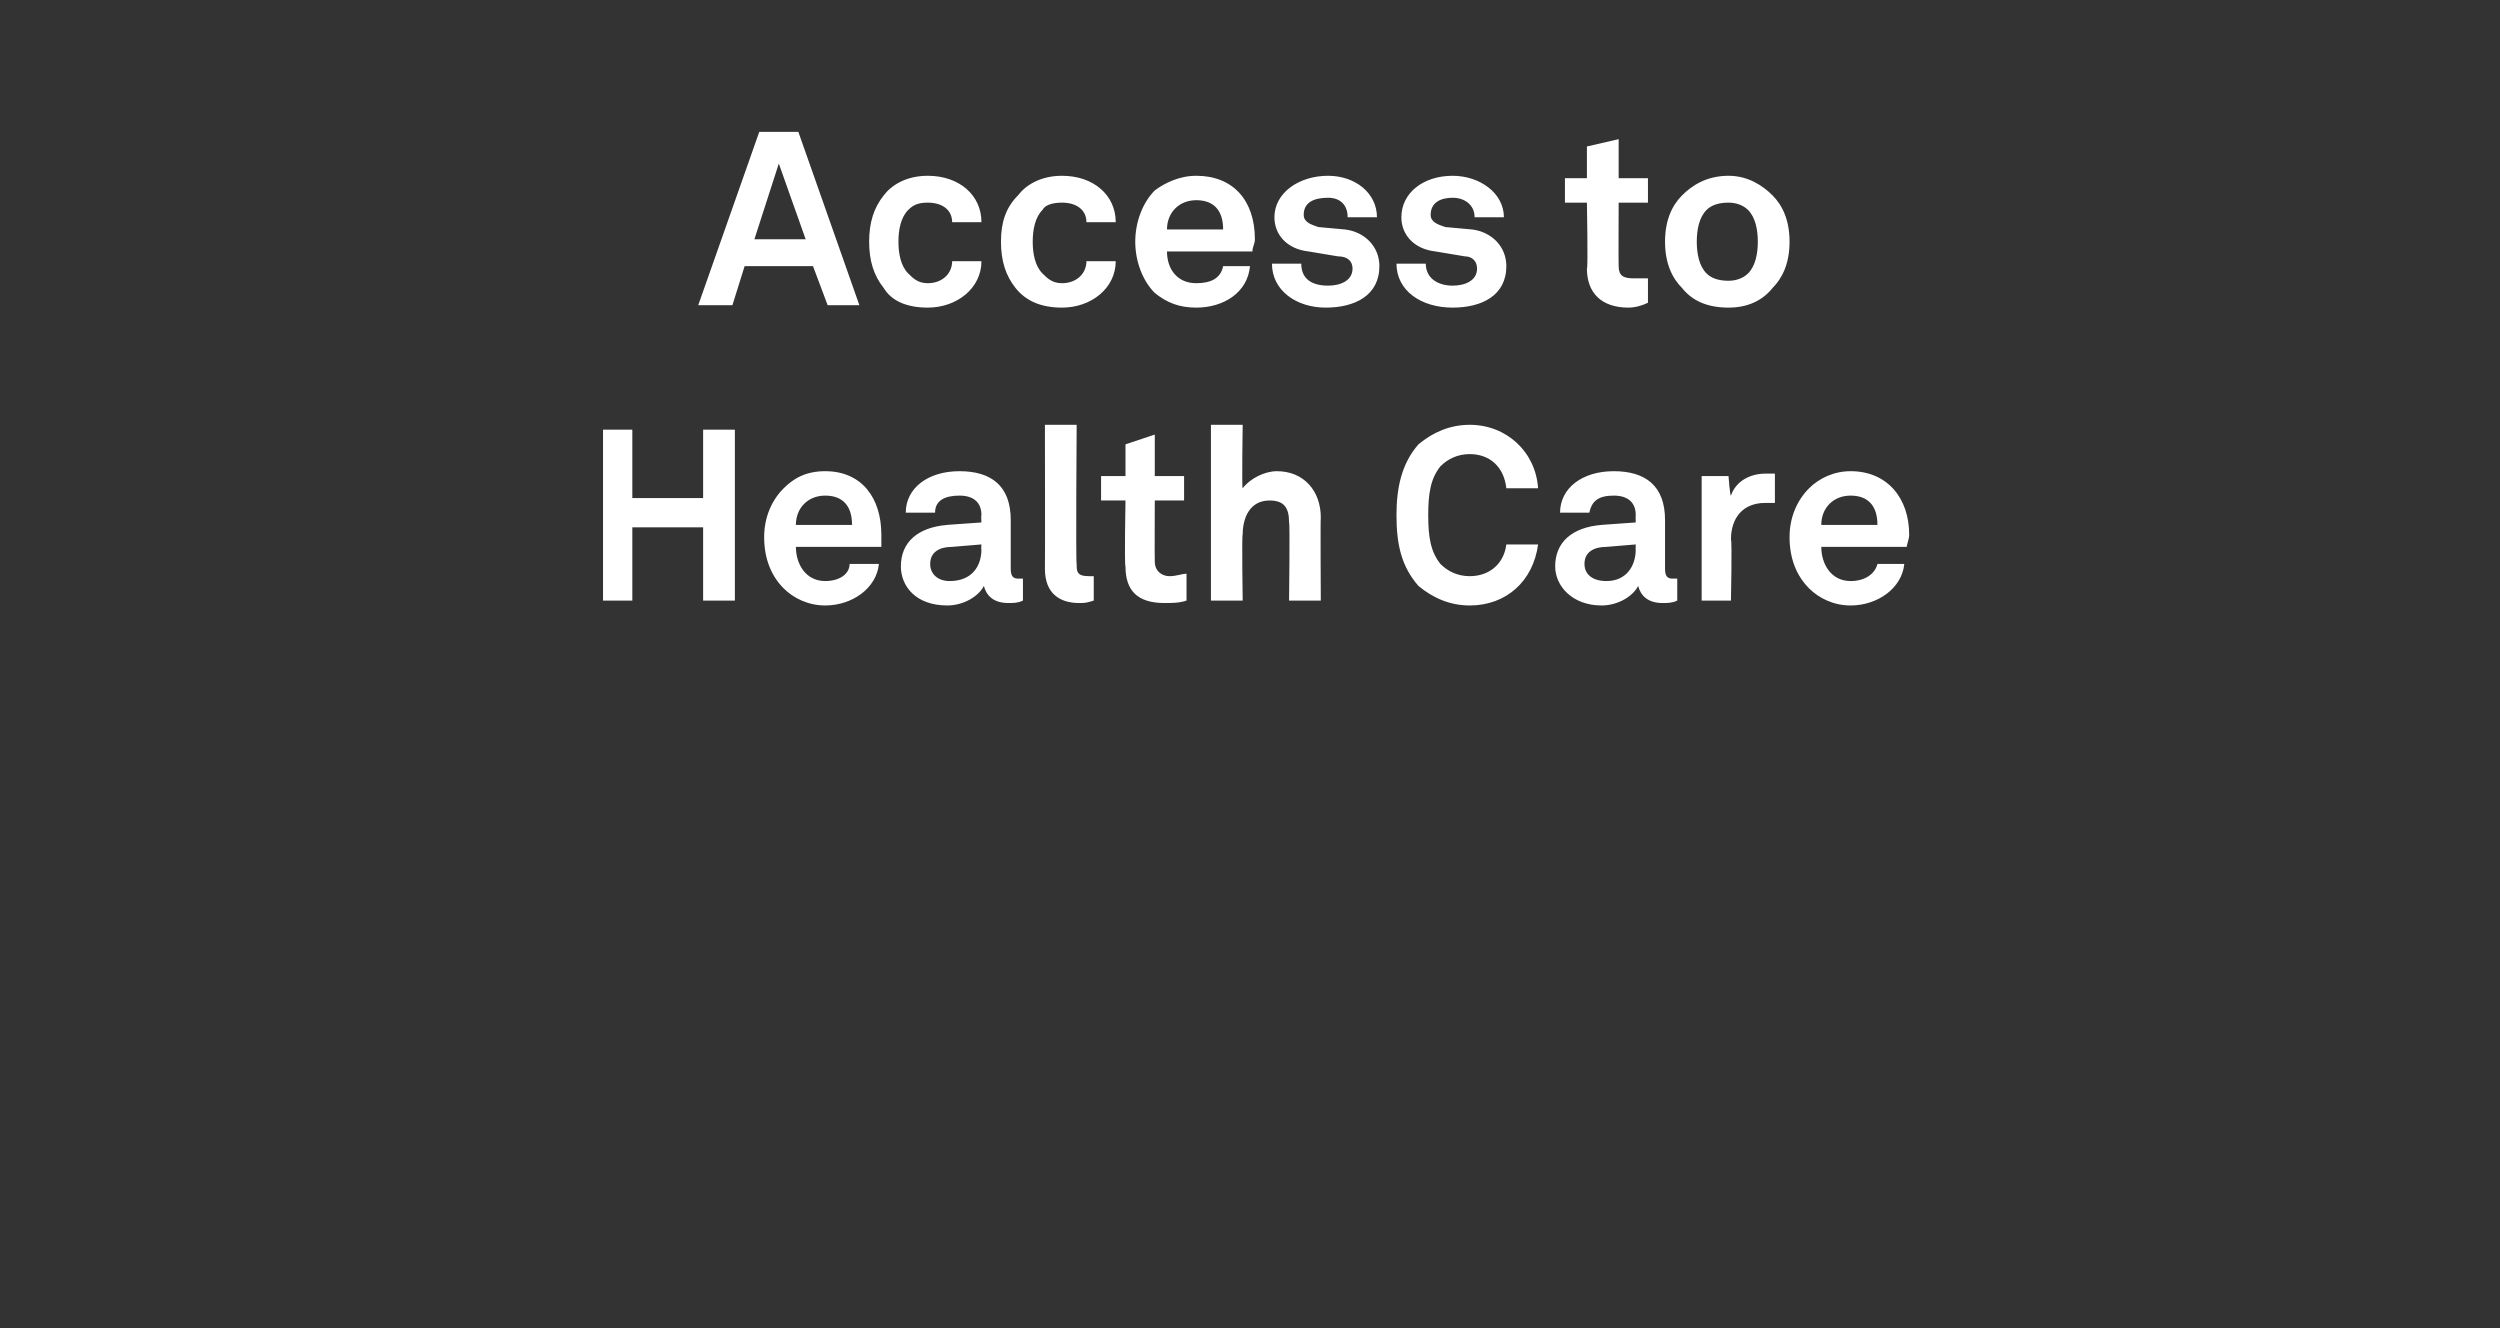 <?xml version="1.0" standalone="no"?><!DOCTYPE svg PUBLIC "-//W3C//DTD SVG 1.1//EN" "http://www.w3.org/Graphics/SVG/1.1/DTD/svg11.dtd"><svg xmlns="http://www.w3.org/2000/svg" version="1.1" width="102.4px" height="54.4px" viewBox="0 -3 102.4 54.4" style="top:-3px"><rect x="0" y="-3" width="102.4" height="54.4" fill="#333333" stroke="none"/><desc>Access to Health Care</desc><defs/><g id="Polygon24818"><path d="m25.9 14.6l0 2.8l2.9 0l0-2.8l1.3 0l0 7l-1.3 0l0-3l-2.9 0l0 3l-1.2 0l0-7l1.2 0zm6.2 6.5c-.5-.5-.8-1.2-.8-2.1c0-.8.3-1.5.8-2c.4-.4.9-.7 1.7-.7c1.5 0 2.3 1.1 2.3 2.6c0 .2 0 .4 0 .5c0 0-3.5 0-3.5 0c0 .7.4 1.4 1.2 1.4c.6 0 1-.3 1-.7c0 0 1.2 0 1.2 0c-.1 1-1.1 1.7-2.2 1.7c-.7 0-1.3-.3-1.7-.7zm2.8-2.6c0-.8-.4-1.2-1.1-1.2c-.7 0-1.2.5-1.2 1.2c0 0 2.3 0 2.3 0zm2 1.7c0-1 .7-1.6 1.9-1.7c-.04 0 1.4-.1 1.4-.1c0 0-.02-.3 0-.3c0-.5-.3-.8-.9-.8c-.6 0-1 .2-1 .7c0 0-1.2 0-1.2 0c0-1 .9-1.7 2.2-1.7c1.3 0 2.1.6 2.1 2c0 0 0 2 0 2c0 .3.1.4.3.4c.1 0 .1 0 .2 0c0 0 0 .9 0 .9c-.2.1-.4.1-.6.1c-.6 0-.9-.3-1-.7c-.2.4-.8.8-1.5.8c-1.3 0-1.9-.8-1.9-1.6zm3.3-.7c-.02.04 0-.2 0-.2c0 0-1.21.1-1.2.1c-.5 0-.9.2-.9.7c0 .4.3.7.8.7c.9 0 1.3-.6 1.3-1.3zm2.6.8c.01 0 0-5.9 0-5.9l1.3 0c0 0-.04 5.69 0 5.7c0 .3 0 .5.5.5c.1 0 .1 0 .2 0c0 0 0 1 0 1c-.3.1-.4.1-.6.1c-.8 0-1.4-.4-1.4-1.4zm3.3-.1c-.05-.02 0-2.7 0-2.7l-1 0l0-1l1 0l0-1.3l1.2-.4l0 1.7l1.2 0l0 1l-1.2 0c0 0-.01 2.5 0 2.5c0 .4.3.6.6.6c.3 0 .5-.1.7-.1c0 0 0 1.1 0 1.1c-.3.1-.6.1-.9.1c-1.1 0-1.6-.5-1.6-1.5zm4.8-5.8c0 0-.04 2.61 0 2.6c.3-.4.9-.7 1.4-.7c1.1 0 1.8.8 1.8 1.9c-.02-.02 0 3.4 0 3.4l-1.3 0c0 0 .04-3.19 0-3.2c0-.6-.2-.9-.8-.9c-.8 0-1.1.7-1.1 1.4c-.04-.01 0 2.7 0 2.7l-1.3 0l0-7.2l1.3 0zm7.2 6.6c-.7-.8-.9-1.7-.9-2.9c0-1.1.2-2.1.9-2.9c.6-.5 1.3-.8 2.1-.8c1.5 0 2.7 1.1 2.8 2.6c0 0-1.3 0-1.3 0c-.1-.9-.7-1.4-1.5-1.4c-.5 0-.9.2-1.2.5c-.4.5-.5 1.1-.5 2c0 .9.1 1.5.5 2c.3.3.7.5 1.2.5c.8 0 1.4-.5 1.5-1.3c0 0 1.3 0 1.3 0c-.2 1.5-1.3 2.5-2.8 2.5c-.8 0-1.5-.3-2.1-.8zm5.6-.8c0-1 .7-1.6 1.9-1.7c-.03 0 1.4-.1 1.4-.1c0 0-.01-.3 0-.3c0-.5-.3-.8-.9-.8c-.6 0-.9.2-1 .7c0 0-1.2 0-1.2 0c0-1 .9-1.7 2.2-1.7c1.3 0 2.1.6 2.1 2c0 0 0 2 0 2c0 .3.1.4.3.4c.1 0 .1 0 .2 0c0 0 0 .9 0 .9c-.2.1-.4.1-.6.1c-.6 0-.9-.3-1-.7c-.2.4-.8.8-1.5.8c-1.2 0-1.9-.8-1.9-1.6zm3.3-.7c-.01.04 0-.2 0-.2c0 0-1.2.1-1.2.1c-.5 0-.9.2-.9.7c0 .4.3.7.9.7c.8 0 1.2-.6 1.2-1.3zm2.7-3l1.1 0c0 0 .06.82.1.8c.2-.6.8-.9 1.4-.9c.1 0 .3 0 .4 0c0 0 0 1.2 0 1.2c-.1 0-.2 0-.4 0c-.9 0-1.4.6-1.4 1.5c.05.03 0 2.5 0 2.5l-1.2 0l0-5.1zm4.4 4.6c-.5-.5-.8-1.2-.8-2.1c0-.8.3-1.5.8-2c.4-.4 1-.7 1.7-.7c1.5 0 2.4 1.1 2.4 2.6c0 .2-.1.4-.1.5c0 0-3.5 0-3.5 0c0 .7.4 1.4 1.2 1.4c.6 0 1-.3 1.1-.7c0 0 1.1 0 1.1 0c-.1 1-1.1 1.7-2.2 1.7c-.7 0-1.3-.3-1.7-.7zm2.8-2.6c0-.8-.4-1.2-1.1-1.2c-.7 0-1.2.5-1.2 1.2c0 0 2.3 0 2.3 0z" stroke="none" fill="#fff"/></g><g id="Polygon24817"><path d="m33.3 7.9l-2.8 0l-.5 1.6l-1.4 0l2.5-7.1l1.6 0l2.5 7.1l-1.3 0l-.6-1.6zm-.3-1.1l-1.1-3.1l-1 3.1l2.1 0zm3.2 2c-.4-.5-.6-1.1-.6-1.9c0-.8.2-1.4.6-1.9c.3-.4.9-.8 1.8-.8c1.3 0 2.2.8 2.2 1.9c0 0-1.2 0-1.2 0c0-.5-.4-.8-1-.8c-.4 0-.6.1-.8.3c-.3.3-.4.8-.4 1.3c0 .5.1 1 .4 1.3c.2.2.4.4.8.4c.6 0 1-.4 1-.9c0 0 1.2 0 1.2 0c0 1.1-1 1.9-2.2 1.9c-.9 0-1.5-.3-1.8-.8zm5.4 0c-.4-.5-.6-1.1-.6-1.9c0-.8.2-1.4.7-1.9c.3-.4.9-.8 1.8-.8c1.3 0 2.2.8 2.2 1.9c0 0-1.2 0-1.2 0c0-.5-.4-.8-1-.8c-.4 0-.7.1-.8.3c-.3.3-.4.8-.4 1.3c0 .5.1 1 .4 1.3c.2.2.4.4.8.4c.6 0 1-.4 1-.9c0 0 1.2 0 1.2 0c0 1.1-1 1.9-2.2 1.9c-.9 0-1.5-.3-1.9-.8zm5.7.2c-.5-.5-.8-1.3-.8-2.1c0-.8.3-1.6.8-2.1c.4-.3 1-.6 1.7-.6c1.5 0 2.4 1 2.4 2.6c0 .2-.1.3-.1.5c0 0-3.5 0-3.5 0c0 .7.4 1.3 1.2 1.3c.6 0 1-.2 1.1-.7c0 0 1.1 0 1.1 0c-.1 1.1-1.1 1.7-2.2 1.7c-.7 0-1.2-.2-1.7-.6zm2.8-2.6c0-.8-.4-1.2-1.1-1.2c-.7 0-1.2.5-1.2 1.2c0 0 2.3 0 2.3 0zm4.2 3.2c-1.2 0-2.2-.7-2.2-1.8c0 0 1.2 0 1.2 0c0 .6.4.9 1.1.9c.5 0 1-.2 1-.7c0-.3-.2-.5-.6-.5c0 0-1.2-.2-1.2-.2c-.9-.1-1.4-.7-1.4-1.4c0-1 1-1.7 2.2-1.7c1.1 0 2 .7 2 1.7c0 0-1.2 0-1.2 0c0-.5-.3-.8-.8-.8c-.6 0-1 .2-1 .7c0 .3.3.4.6.5c0 0 1.1.1 1.1.1c.8.1 1.4.7 1.4 1.5c0 1.2-1 1.7-2.2 1.7c0 0 0 0 0 0zm5.2 0c-1.3 0-2.3-.7-2.3-1.8c0 0 1.2 0 1.2 0c0 .6.5.9 1.1.9c.5 0 1-.2 1-.7c0-.3-.2-.5-.5-.5c0 0-1.2-.2-1.2-.2c-.9-.1-1.4-.7-1.4-1.4c0-1 .9-1.7 2.1-1.7c1.1 0 2.1.7 2.1 1.7c0 0-1.2 0-1.2 0c0-.5-.4-.8-.9-.8c-.5 0-.9.2-.9.7c0 .3.3.4.6.5c0 0 1.1.1 1.1.1c.8.1 1.4.7 1.4 1.5c0 1.2-1 1.7-2.2 1.7c0 0 0 0 0 0zm5.5-1.6c.05.04 0-2.7 0-2.7l-.9 0l0-1l.9 0l0-1.3l1.3-.3l0 1.6l1.2 0l0 1l-1.2 0c0 0-.01 2.56 0 2.6c0 .4.2.5.6.5c.3 0 .5 0 .6 0c0 0 0 1 0 1c-.2.1-.5.2-.8.2c-1.1 0-1.7-.6-1.7-1.6zm3.9.8c-.4-.4-.7-1-.7-1.9c0-.9.3-1.5.7-1.9c.4-.4 1-.8 1.9-.8c.8 0 1.4.4 1.8.8c.4.4.7 1 .7 1.9c0 .9-.3 1.5-.7 1.9c-.4.5-1 .8-1.8.8c-.9 0-1.5-.3-1.9-.8zm2.7-.6c.3-.3.4-.8.4-1.3c0-.5-.1-1-.4-1.3c-.2-.2-.5-.3-.8-.3c-.4 0-.7.1-.9.3c-.3.3-.4.8-.4 1.3c0 .5.1 1 .4 1.3c.2.2.5.3.9.3c.3 0 .6-.1.8-.3z" stroke="none" fill="#fff"/></g></svg>
